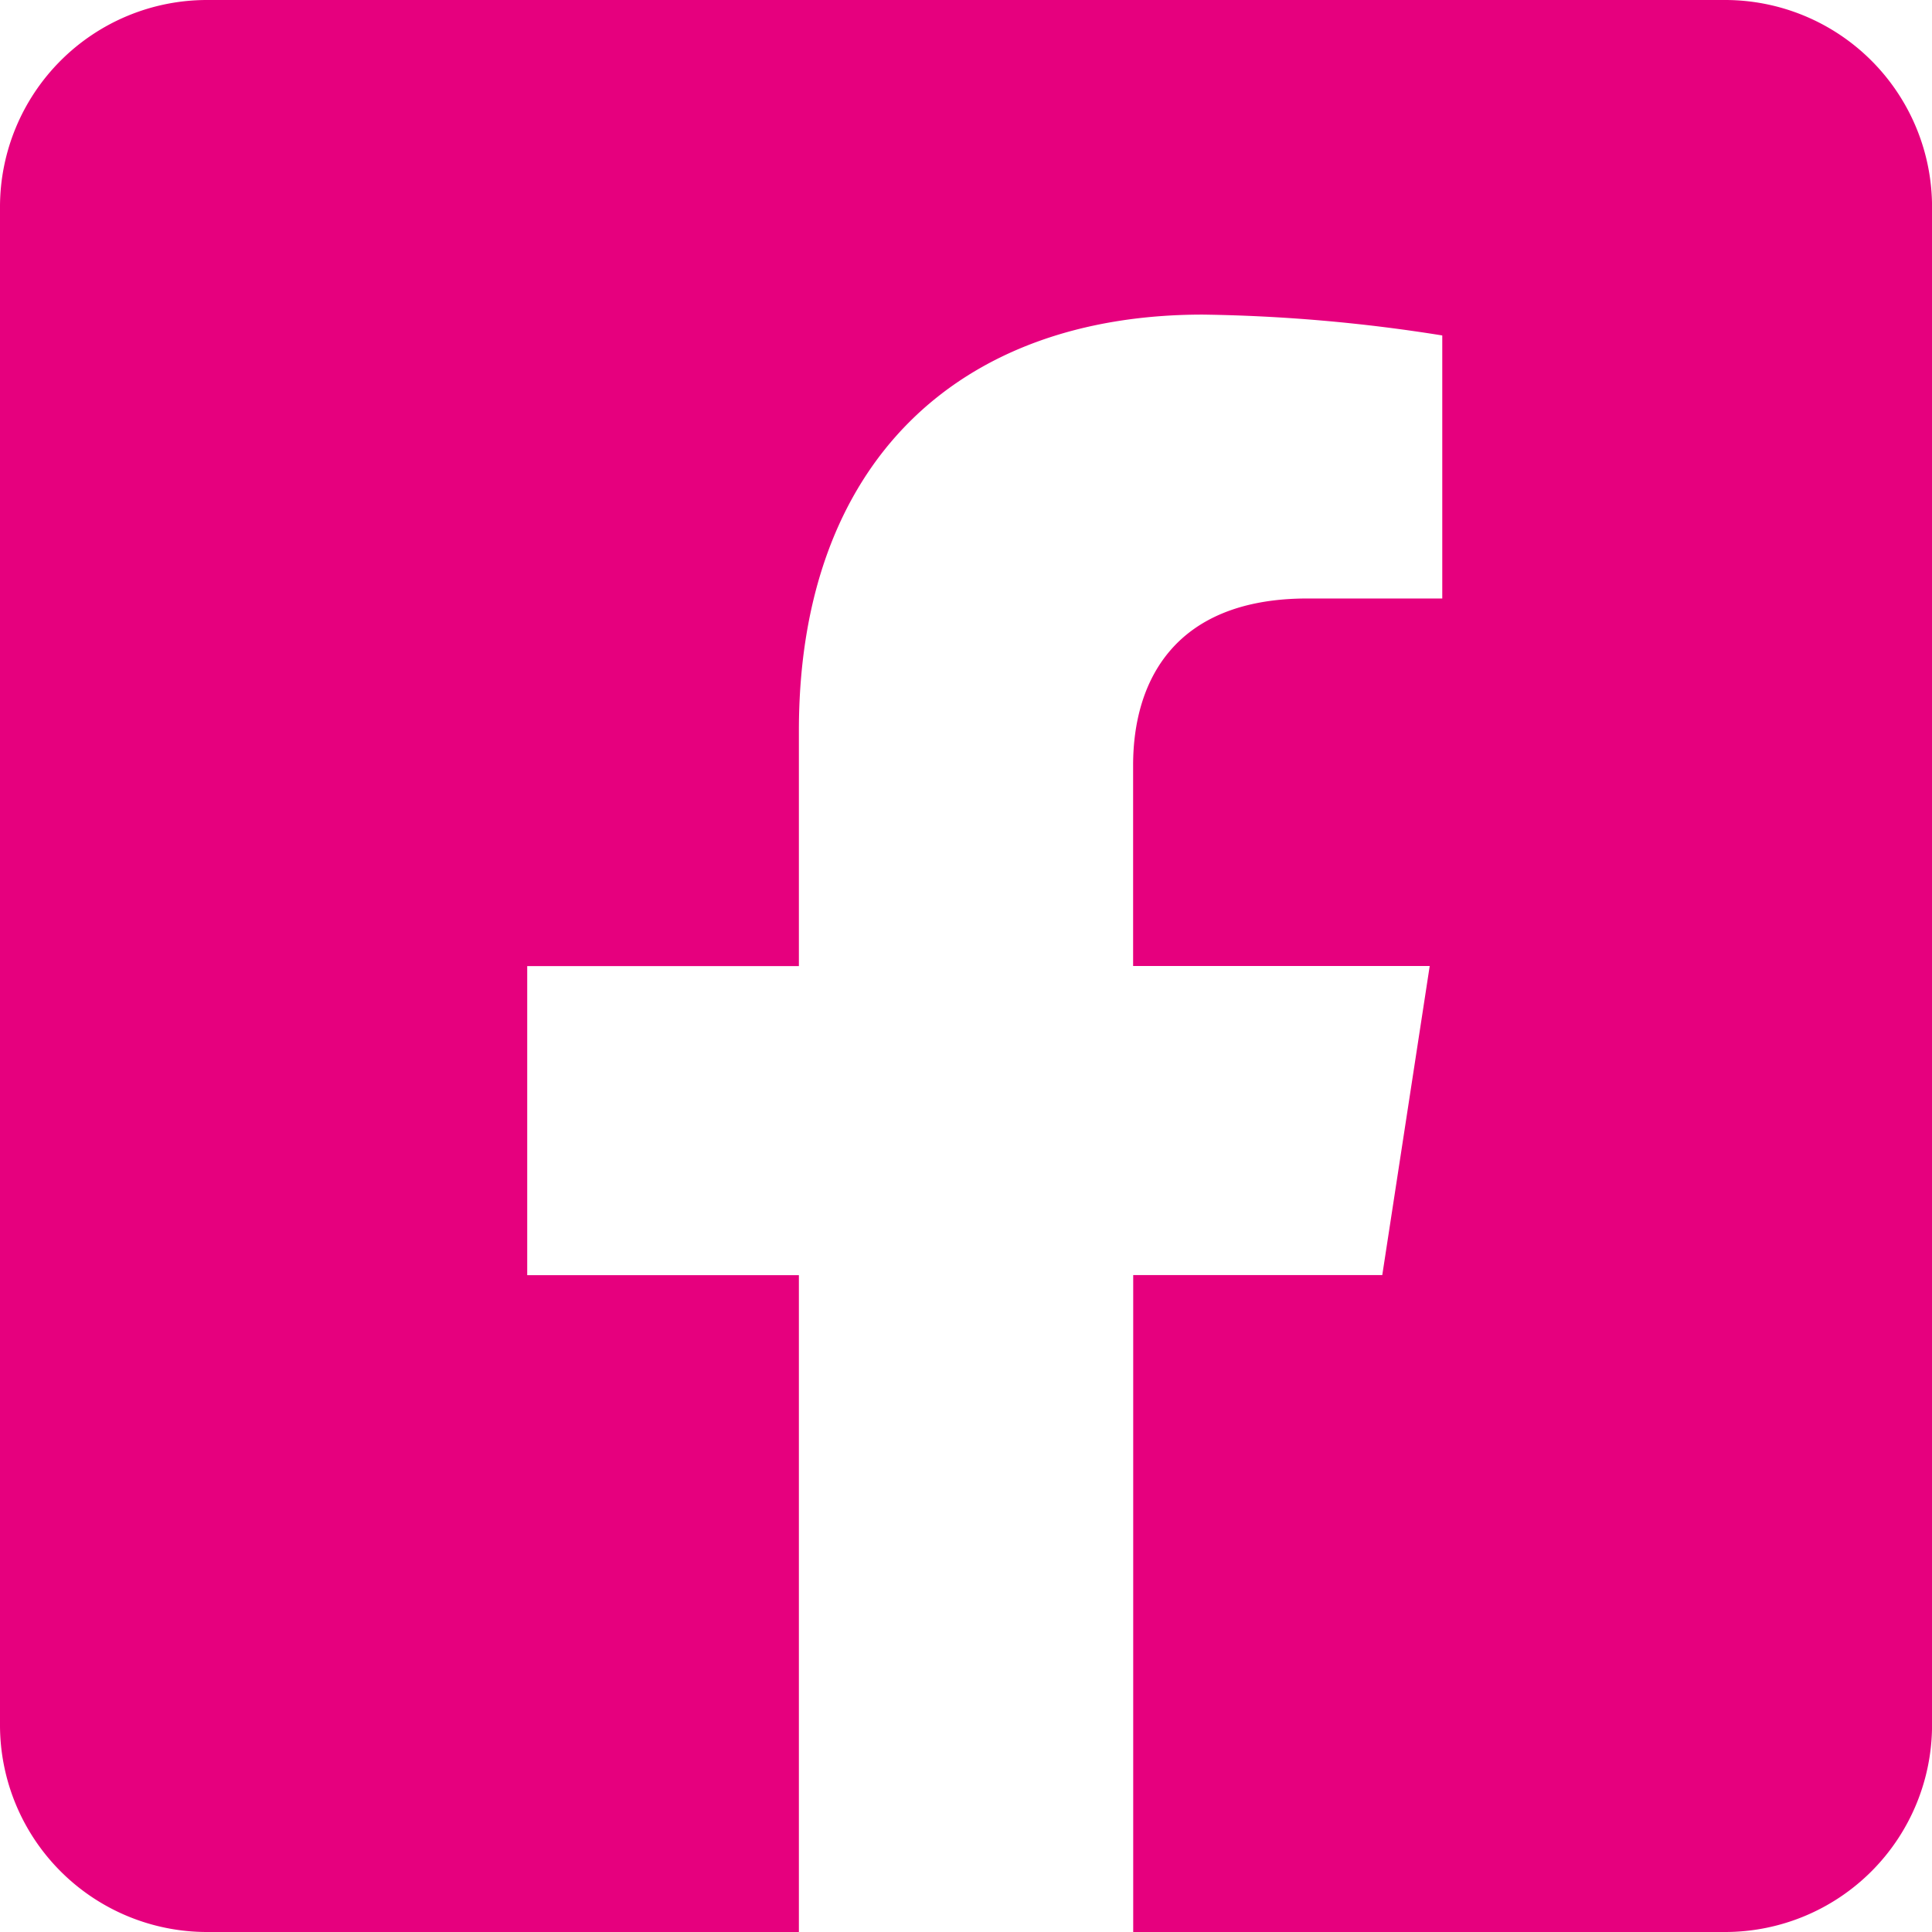 <svg xmlns="http://www.w3.org/2000/svg" width="39.383" height="39.383" viewBox="0 0 39.383 39.383"><path id="Icon_awesome-facebook-square" data-name="Icon awesome-facebook-square" d="M35.164,2.25H4.22A4.22,4.22,0,0,0,0,6.47V37.413a4.22,4.22,0,0,0,4.22,4.22H16.285V28.244H10.747v-6.3h5.538v-4.8c0-5.463,3.253-8.481,8.234-8.481a33.552,33.552,0,0,1,4.881.425v5.362H26.651c-2.708,0-3.553,1.681-3.553,3.4v4.092h6.046l-.967,6.3H23.1V41.633H35.164a4.22,4.22,0,0,0,4.22-4.22V6.47a4.22,4.22,0,0,0-4.22-4.22Z" transform="translate(0 -2.25)" fill="#e6007e"></path></svg>